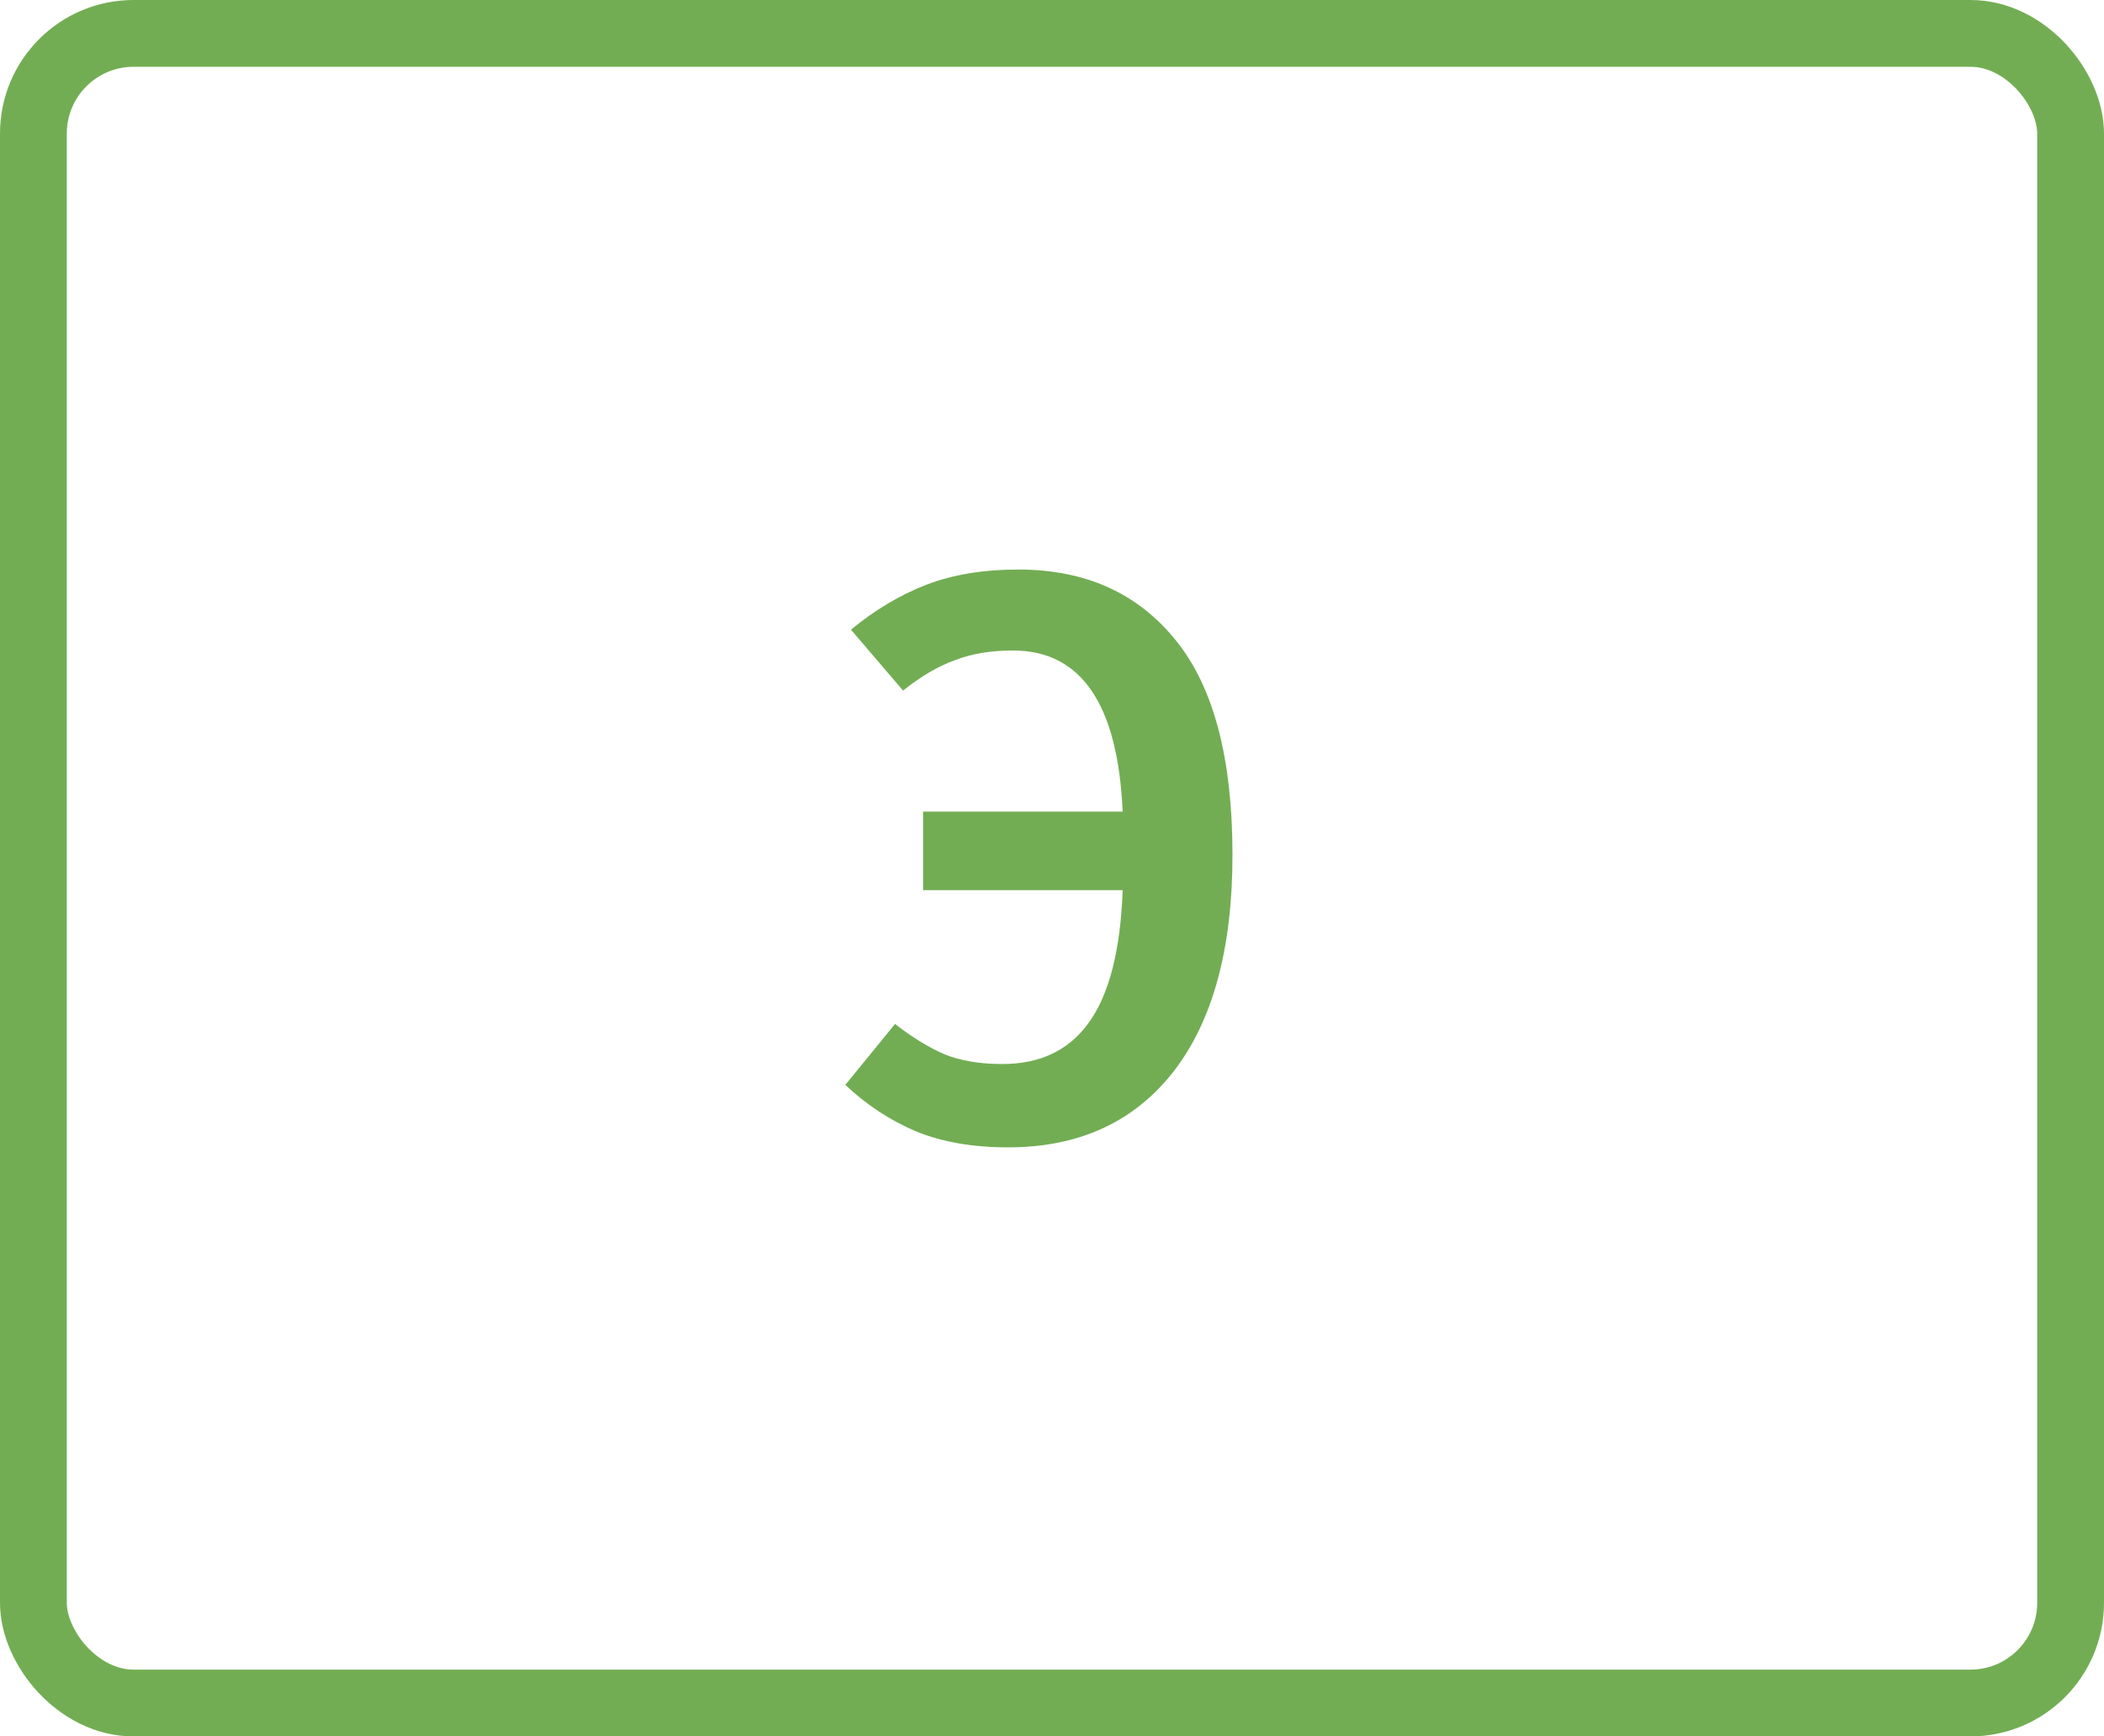 <svg width="63" height="52" viewBox="0 0 63 52" fill="none" xmlns="http://www.w3.org/2000/svg">
<path d="M30.496 17.056C32.496 17.056 34.064 17.76 35.2 19.168C36.336 20.56 36.904 22.704 36.904 25.6C36.904 28.416 36.312 30.584 35.128 32.104C33.944 33.608 32.296 34.36 30.184 34.36C29.128 34.36 28.208 34.2 27.424 33.88C26.64 33.544 25.936 33.08 25.312 32.488L26.8 30.664C27.312 31.064 27.808 31.368 28.288 31.576C28.768 31.768 29.344 31.864 30.016 31.864C31.152 31.864 32.016 31.448 32.608 30.616C33.216 29.768 33.552 28.448 33.616 26.656H27.64V24.304H33.616C33.472 21.088 32.376 19.48 30.328 19.48C29.672 19.48 29.096 19.576 28.6 19.768C28.104 19.944 27.584 20.248 27.04 20.68L25.48 18.856C26.2 18.264 26.952 17.816 27.736 17.512C28.52 17.208 29.44 17.056 30.496 17.056Z" fill="#72AD53"/>
<rect x="1" y="1" width="61" height="50" rx="3" stroke="#72AD53" stroke-width="2"/>
</svg>
